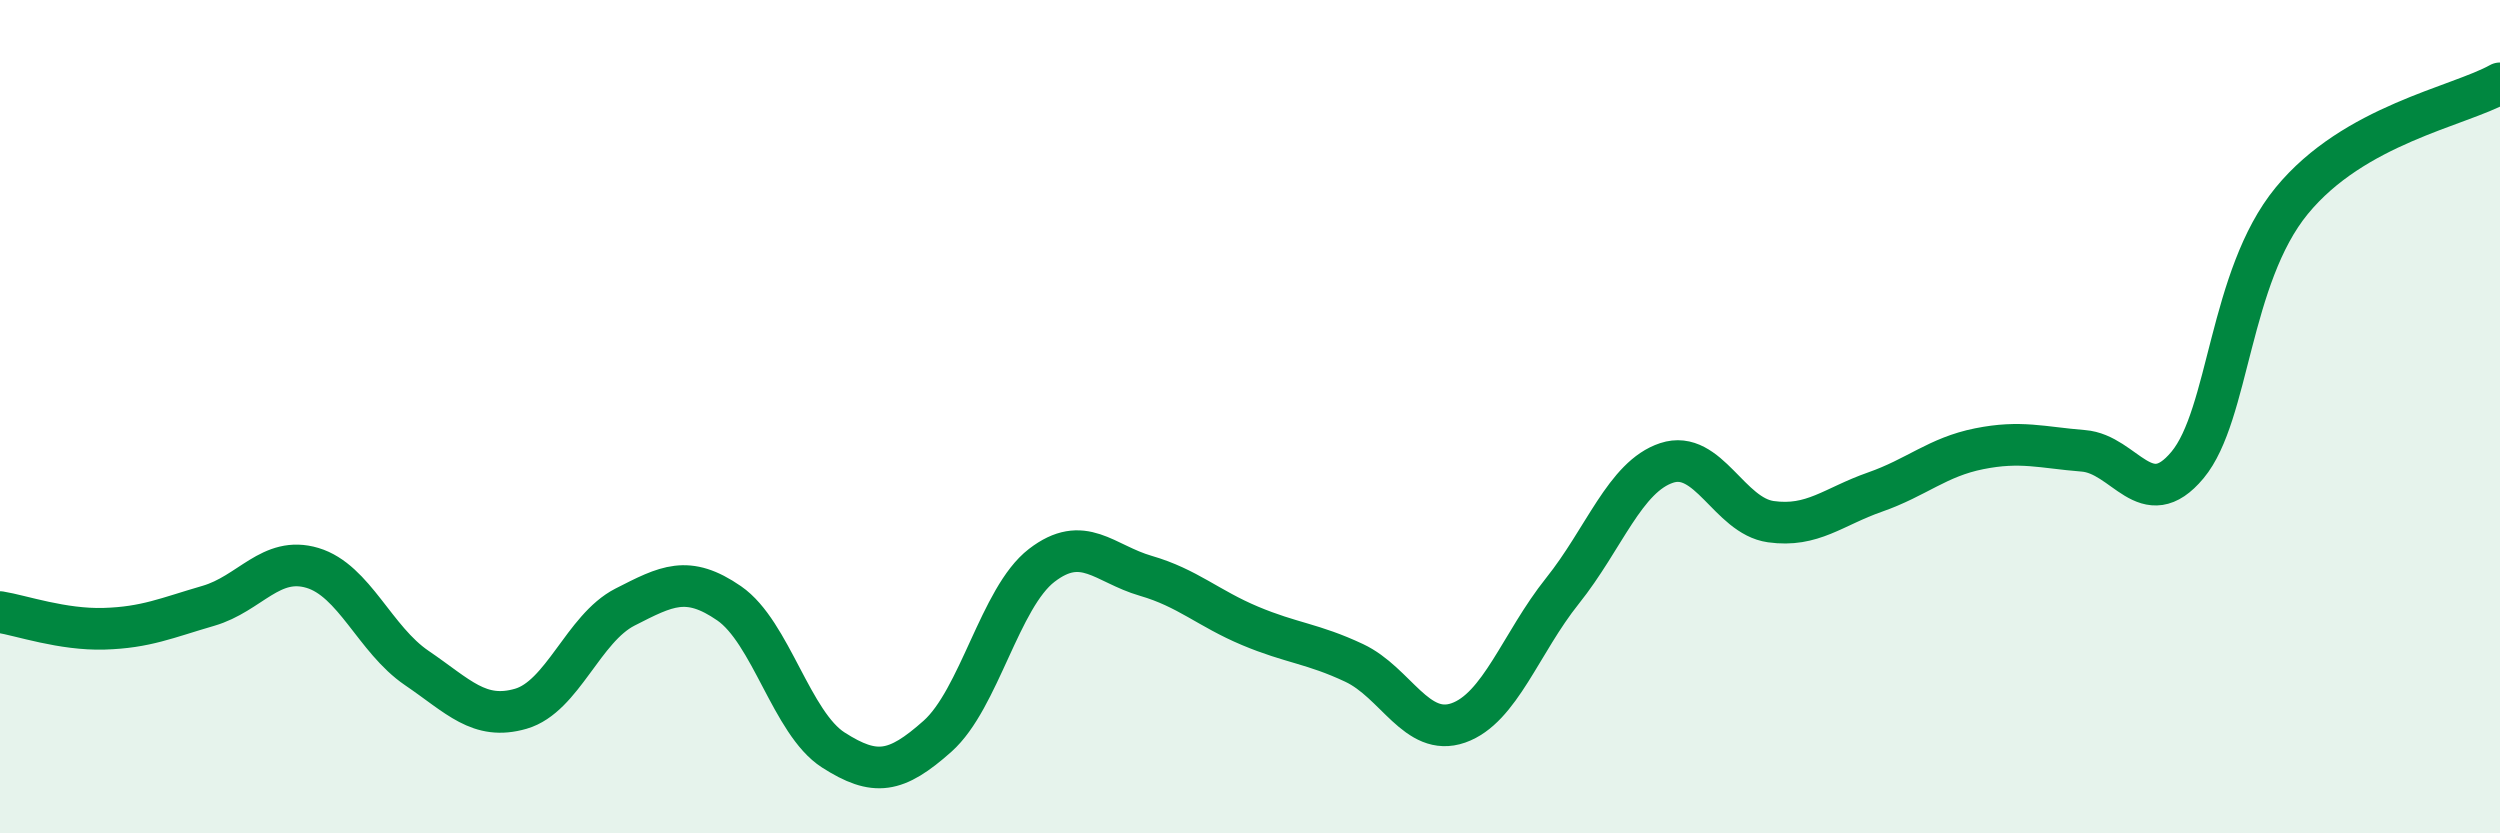 
    <svg width="60" height="20" viewBox="0 0 60 20" xmlns="http://www.w3.org/2000/svg">
      <path
        d="M 0,14.69 C 0.5,14.77 1.5,15.12 2.5,15.09 C 3.5,15.06 4,14.83 5,14.54 C 6,14.25 6.5,13.33 7.5,13.63 C 8.5,13.93 9,15.35 10,16.03 C 11,16.71 11.5,17.3 12.5,17.01 C 13.5,16.72 14,15.08 15,14.57 C 16,14.06 16.5,13.79 17.5,14.48 C 18.5,15.17 19,17.36 20,18 C 21,18.64 21.5,18.56 22.5,17.67 C 23.5,16.78 24,14.34 25,13.57 C 26,12.8 26.5,13.53 27.5,13.82 C 28.5,14.11 29,14.6 30,15.02 C 31,15.44 31.5,15.44 32.5,15.91 C 33.5,16.38 34,17.7 35,17.35 C 36,17 36.5,15.43 37.5,14.18 C 38.5,12.93 39,11.44 40,11.11 C 41,10.78 41.5,12.38 42.5,12.52 C 43.5,12.66 44,12.16 45,11.81 C 46,11.46 46.5,10.97 47.5,10.77 C 48.5,10.57 49,10.74 50,10.82 C 51,10.9 51.5,12.36 52.5,11.16 C 53.5,9.96 53.5,6.65 55,4.82 C 56.5,2.99 59,2.56 60,2L60 20L0 20Z"
        fill="#008740"
        opacity="0.1"
        stroke-linecap="round"
        stroke-linejoin="round"
      />
      <path
        d="M 0,14.69 C 0.5,14.77 1.5,15.12 2.5,15.09 C 3.5,15.06 4,14.83 5,14.54 C 6,14.25 6.5,13.33 7.5,13.63 C 8.5,13.93 9,15.35 10,16.03 C 11,16.71 11.5,17.3 12.5,17.01 C 13.5,16.72 14,15.08 15,14.57 C 16,14.06 16.5,13.79 17.5,14.48 C 18.5,15.17 19,17.36 20,18 C 21,18.64 21.5,18.56 22.5,17.67 C 23.5,16.78 24,14.34 25,13.57 C 26,12.8 26.5,13.53 27.5,13.82 C 28.5,14.11 29,14.6 30,15.02 C 31,15.44 31.5,15.44 32.5,15.91 C 33.5,16.38 34,17.7 35,17.35 C 36,17 36.5,15.43 37.5,14.18 C 38.5,12.93 39,11.44 40,11.11 C 41,10.78 41.5,12.38 42.5,12.52 C 43.5,12.66 44,12.16 45,11.81 C 46,11.46 46.5,10.97 47.5,10.77 C 48.5,10.57 49,10.74 50,10.82 C 51,10.9 51.5,12.36 52.5,11.16 C 53.5,9.96 53.5,6.65 55,4.82 C 56.5,2.99 59,2.56 60,2"
        stroke="#008740"
        stroke-width="1"
        fill="none"
        stroke-linecap="round"
        stroke-linejoin="round"
      />
    </svg>
  